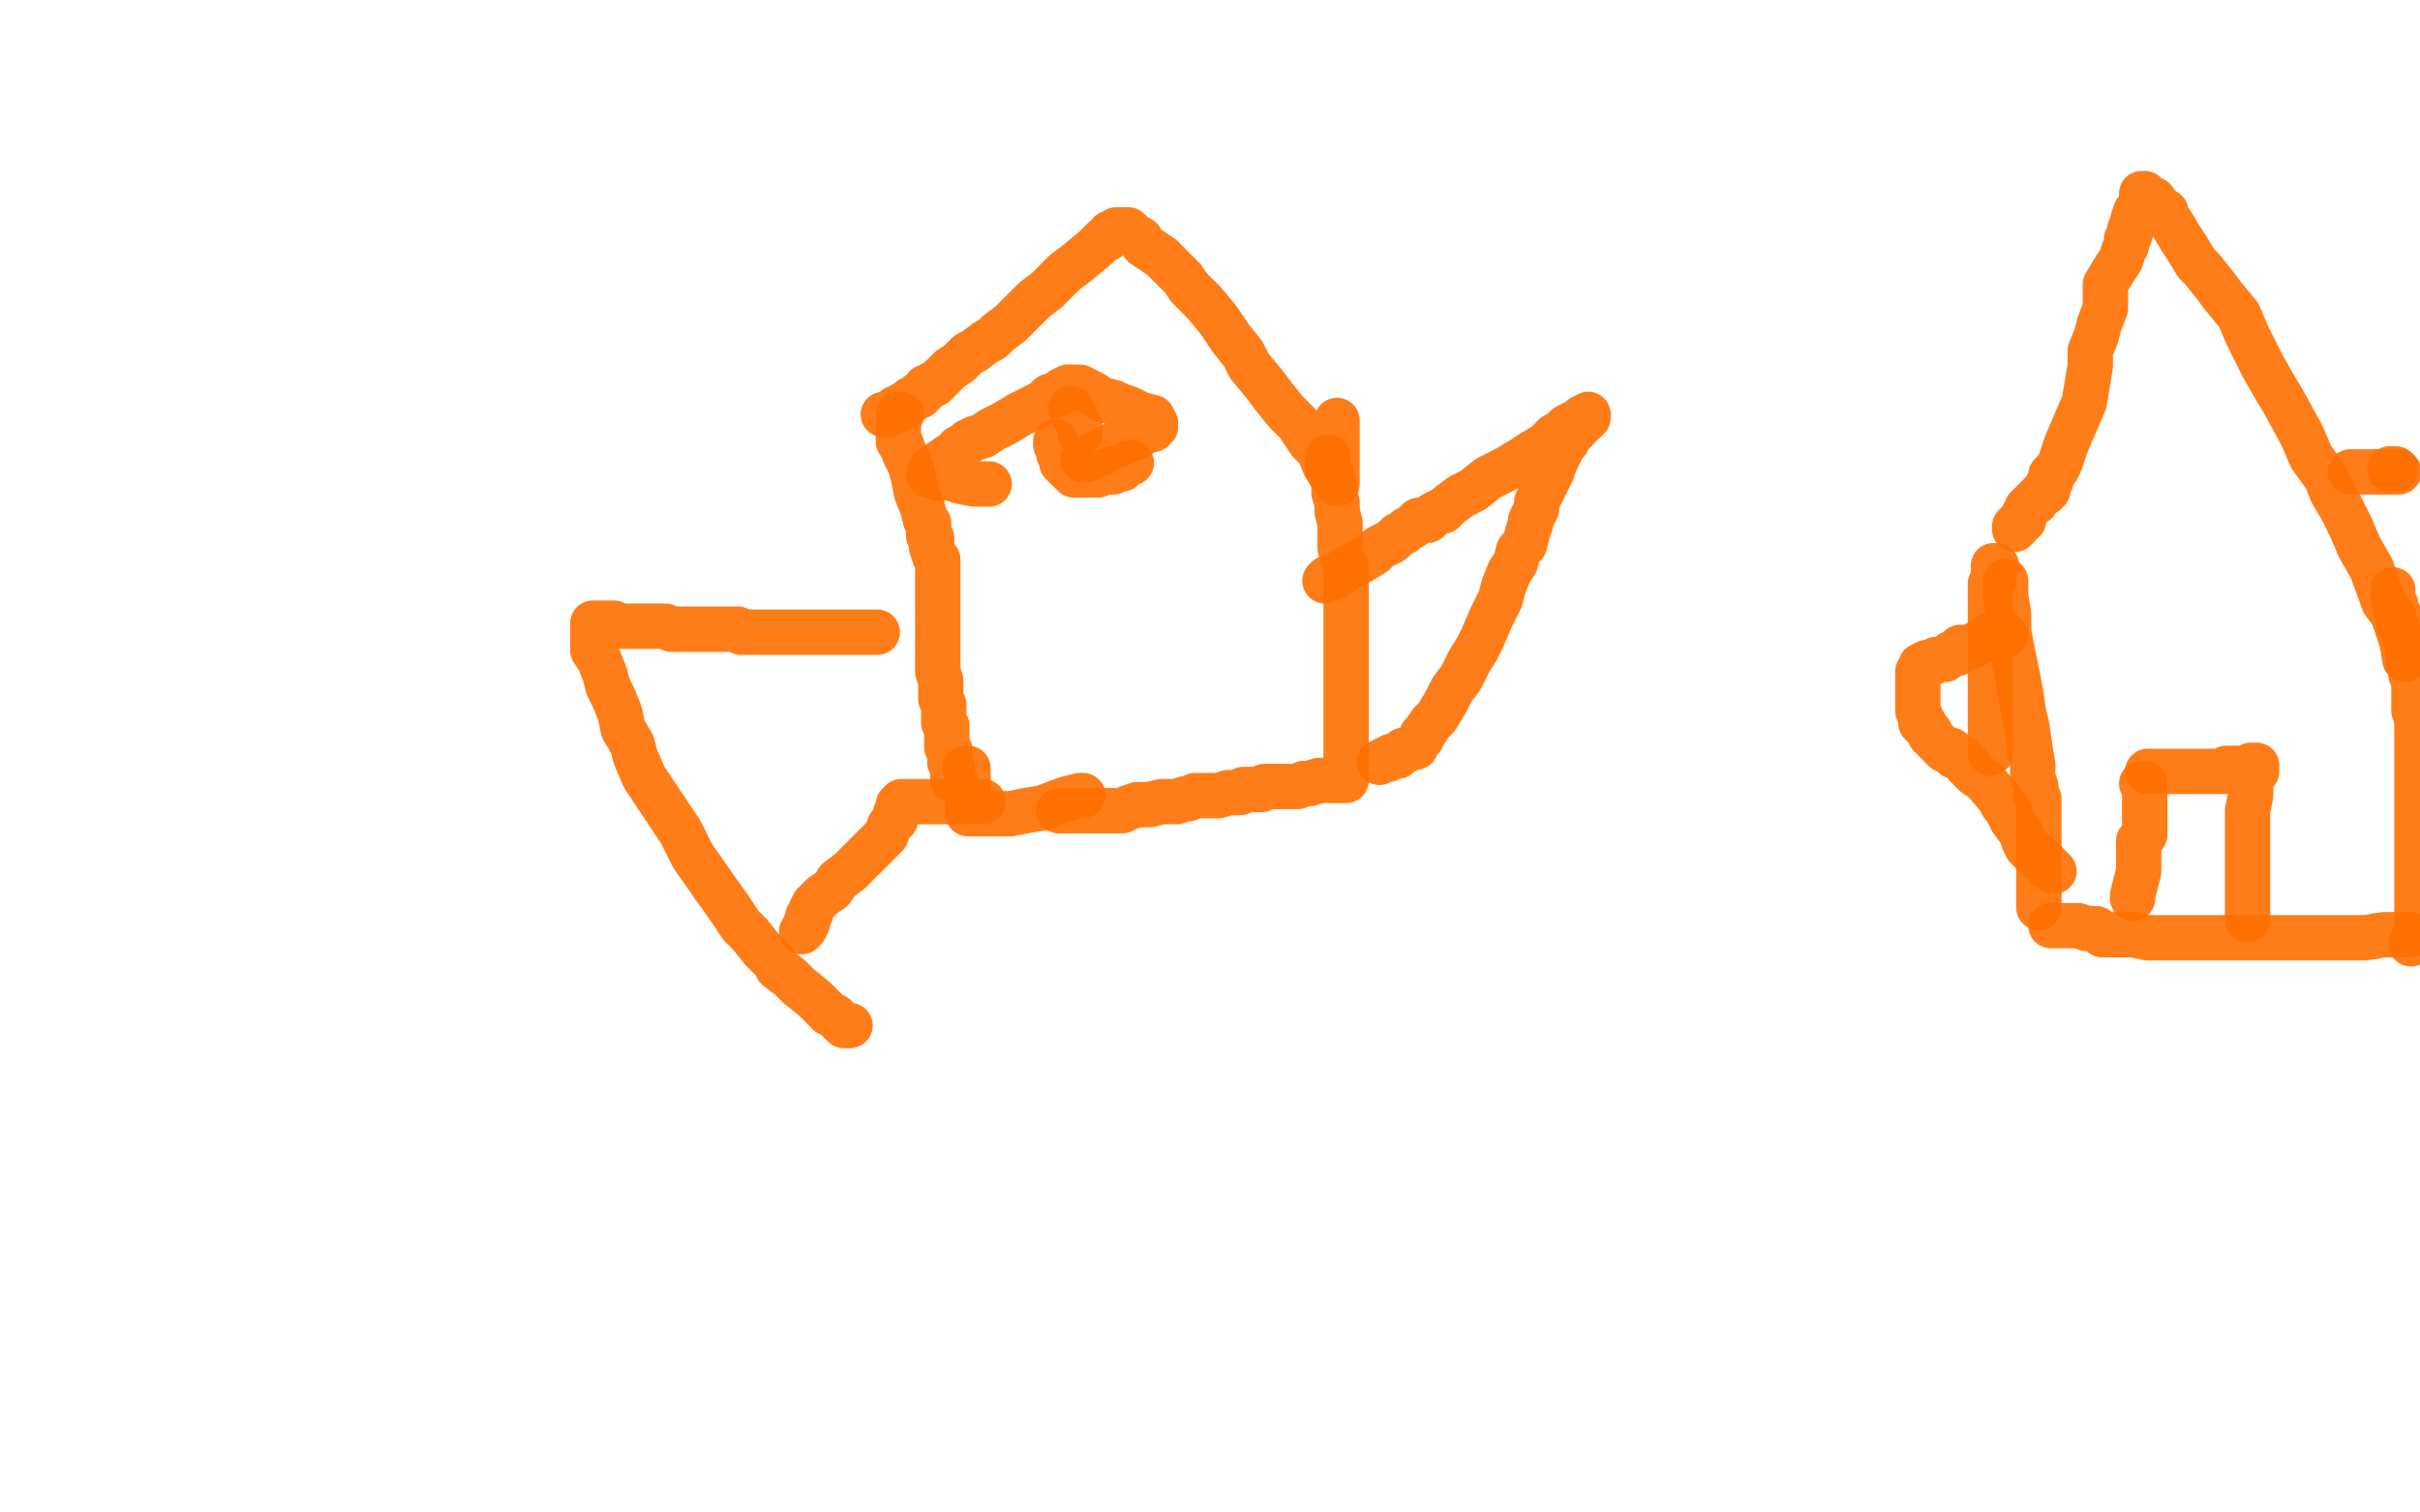 <?xml version="1.0" standalone="no"?>
<!DOCTYPE svg PUBLIC "-//W3C//DTD SVG 1.1//EN"
"http://www.w3.org/Graphics/SVG/1.1/DTD/svg11.dtd">

<svg width="800" height="500" version="1.1" xmlns="http://www.w3.org/2000/svg" xmlns:xlink="http://www.w3.org/1999/xlink" style="stroke-antialiasing: false"><desc>This SVG has been created on https://colorillo.com/</desc><rect x='0' y='0' width='800' height='500' style='fill: rgb(255,255,255); stroke-width:0' /><polyline points="292,137 293,137 293,137 294,137 294,137 295,136 295,136 296,135 296,135 298,135 298,135 298,134 298,134 299,134 300,133 301,132 302,132 303,131 304,131 304,130 305,130 306,129 306,128 307,128 308,127 309,127 311,125 312,124 314,122 317,120 320,117 322,116 326,113 328,112 330,110 334,107 338,103 342,99 346,96 352,90 356,87 362,82 364,80 365,79 366,79 367,77 368,77 369,76 370,76 371,76 372,76 373,76 374,77 375,78 377,79 378,81 381,83 384,85 386,87 389,90 391,92 393,95 398,100 403,106 407,112 411,117 413,121 418,127 421,131 425,136 429,140 433,146 436,149 438,154 440,157 442,159 442,160 442,159 442,158 442,157 442,155 442,154 442,153 442,150 442,147 442,144 442,141 442,139" style="fill: none; stroke: #ff6f00; stroke-width: 15; stroke-linejoin: round; stroke-linecap: round; stroke-antialiasing: false; stroke-antialias: 0; opacity: 0.9"/>
<polyline points="298,137 297,137 297,137 297,138 297,138 297,139 297,139 297,141 297,141 297,143 297,146 298,147 299,150 301,154 302,158 303,163 305,168 306,172 307,173 307,175 307,177 308,178 308,179 308,181 309,184 310,185 310,186 310,187 310,188 310,189 310,190 310,191 310,192 310,193 310,195 310,196 310,198 310,199 310,200 310,201 310,203 310,204 310,205 310,207 310,209 310,210 310,212 310,213 310,215 310,218 310,219 310,222 311,225 311,228 311,231 312,233 312,236 312,238 312,239 313,240 313,242 313,243 313,244 313,245 313,246 313,247 314,248 314,250 314,251 314,252 315,254 315,255 315,257 315,258" style="fill: none; stroke: #ff6f00; stroke-width: 15; stroke-linejoin: round; stroke-linecap: round; stroke-antialiasing: false; stroke-antialias: 0; opacity: 0.9"/>
<polyline points="439,151 439,152 439,152 439,153 439,153 439,154 439,154 439,155 439,155 440,157 440,157 441,160 441,160 441,162 441,163 442,166 442,169 443,173 443,176 443,181 444,185 445,187 445,190 445,193 445,196 445,198 445,200 445,203 445,205 445,209 445,211 445,216 445,219 445,222 445,225 445,227 445,231 445,233 445,236 445,237 445,240 445,242 445,243 445,245 445,247 445,248 445,249 445,250 445,251 445,252 445,253 445,254 445,255 445,256 445,257 445,258 444,258 443,258 442,258 440,258 437,258 436,258 433,259 431,259 429,260 428,260 426,260 425,260 423,260 420,260 419,260 418,260 417,261 416,261 414,261 411,261 410,262 408,262 406,262 403,263 401,263 398,263 397,263 395,263 393,264 392,264 389,265 387,265 384,265 380,266 376,266 373,267 371,268 364,268 361,268 358,268 357,268 355,268 353,268 351,268 350,268" style="fill: none; stroke: #ff6f00; stroke-width: 15; stroke-linejoin: round; stroke-linecap: round; stroke-antialiasing: false; stroke-antialias: 0; opacity: 0.9"/>
<polyline points="319,254 320,254 320,254 320,255 320,255 320,256 320,256 320,257 320,257 320,258 320,258 320,259 320,259 320,261 320,262 320,263 320,265 320,266 320,268 320,269 321,269 322,269 325,269 326,269 330,269 334,269 339,268 345,267 350,265 353,264 357,263 358,263" style="fill: none; stroke: #ff6f00; stroke-width: 15; stroke-linejoin: round; stroke-linecap: round; stroke-antialiasing: false; stroke-antialias: 0; opacity: 0.9"/>
<polyline points="438,192 439,191 439,191 440,191 440,191 441,191 441,191 442,190 444,189 445,188 449,186 454,183 456,181 460,179 462,177 464,176 465,175 467,174 469,172 472,172 473,171 474,170 476,169 477,169 479,167 483,164 487,162 492,158 498,155 503,152 506,150 511,147 514,144 516,143 518,141 522,139 523,138 525,137 525,138 524,139 523,139 522,140 522,141 521,142 520,143 519,143 518,145 518,146 517,147 516,148 516,149 515,150 515,151 514,153 513,156 512,158 511,160 510,162 508,166 508,168 506,172 506,173 505,176 504,180 502,182 501,186 499,189 497,194 496,198 493,204 490,211 488,215 486,218 483,224 480,228 478,232 475,237 473,239 471,242 470,243 470,244 469,245 468,247 467,247 465,248 464,248 463,249 462,250 461,250 460,250 459,251 458,251 456,252" style="fill: none; stroke: #ff6f00; stroke-width: 15; stroke-linejoin: round; stroke-linecap: round; stroke-antialiasing: false; stroke-antialias: 0; opacity: 0.9"/>
<polyline points="290,209 287,209 287,209 283,209 283,209 281,209 281,209 279,209 279,209 277,209 277,209 275,209 275,209 272,209 267,209 263,209 261,209 259,209 258,209 257,209 256,209 254,209 253,209 252,209 250,209 248,209 245,209 244,208 243,208 241,208 240,208 236,208 234,208 230,208 227,208 224,208 222,208 220,207 217,207 213,207 209,207 207,207 204,207 203,206 202,206 200,206 199,206 198,206 197,206 196,206 196,207 196,209 196,211 196,215 198,218 200,223 201,227 203,231 205,236 206,241 209,246 210,250 213,257 217,263 225,275 229,283 236,293 241,300 245,306 248,309 252,314 254,316 256,318 257,320 261,323 264,326 269,330 272,333 274,335 276,336 278,338 279,339 280,339 281,339" style="fill: none; stroke: #ff6f00; stroke-width: 15; stroke-linejoin: round; stroke-linecap: round; stroke-antialiasing: false; stroke-antialias: 0; opacity: 0.9"/>
<polyline points="325,265 324,265 324,265 323,265 323,265 322,265 322,265 320,265 320,265 316,265 316,265 314,265 314,265 310,265 310,265 306,265 304,265 300,265 299,265 298,265 297,266 297,267 297,268 296,269 296,270 296,271 295,272 294,273 293,276 289,280 286,283 284,285 281,288 277,291 275,294 272,296 271,297 269,299 268,301 268,302 267,303 267,304 267,305 266,306 266,307 265,308" style="fill: none; stroke: #ff6f00; stroke-width: 15; stroke-linejoin: round; stroke-linecap: round; stroke-antialiasing: false; stroke-antialias: 0; opacity: 0.9"/>
<polyline points="349,146 349,147 349,147 350,148 350,148 350,150 350,150 351,151 351,152 351,153 352,154 353,155 354,156 355,156 355,157 356,157 357,157 358,157 359,157 361,157 362,157 363,157 365,156 367,156 368,156 368,155 369,155 370,155 371,155 372,154 373,153 374,153" style="fill: none; stroke: #ff6f00; stroke-width: 15; stroke-linejoin: round; stroke-linecap: round; stroke-antialiasing: false; stroke-antialias: 0; opacity: 0.9"/>
<polyline points="358,152 359,152 359,152 360,151 360,151 361,151 361,151 362,150 362,150 364,150 364,150 366,148 367,148 368,147 370,147 373,145 375,145 378,143 380,142 381,142 382,141 382,140 381,138 377,137 375,136 373,135 370,134 368,133 364,132 361,130 359,129 357,128 356,128 355,128 354,128 353,128 351,129 351,129 350,130 350,130 348,131 348,131 347,131 347,131 345,133 345,133 341,135 341,135 337,137 332,140 328,142 325,144 322,145 320,146 319,147 317,148 317,149 315,150 312,152 309,154 308,155 307,156 307,157 308,157 310,157 310,158 312,158 315,158 317,159 322,160 325,160 327,160" style="fill: none; stroke: #ff6f00; stroke-width: 15; stroke-linejoin: round; stroke-linecap: round; stroke-antialiasing: false; stroke-antialias: 0; opacity: 0.9"/>
<polyline points="354,135 355,137 355,137 357,141 357,141 357,142 357,142 357,143" style="fill: none; stroke: #ff6f00; stroke-width: 15; stroke-linejoin: round; stroke-linecap: round; stroke-antialiasing: false; stroke-antialias: 0; opacity: 0.9"/>
<polyline points="674,300 674,299 674,299 674,298 674,298 674,297 674,297 674,296 674,296 674,295 674,295 674,294 674,294 674,293 674,290 674,286 674,283 674,279 674,277 674,274 674,272 674,269 674,266 674,265 674,264 673,263 673,260 672,257 672,253 671,247 670,240 669,236 668,229 666,219 664,209 664,203 663,197 663,192" style="fill: none; stroke: #ff6f00; stroke-width: 15; stroke-linejoin: round; stroke-linecap: round; stroke-antialiasing: false; stroke-antialias: 0; opacity: 0.9"/>
<polyline points="666,175 666,174 666,174 667,174 667,174 667,173 667,173 669,172 669,172 669,170 669,170 670,169 670,168 671,167 672,166 673,166 673,165 674,164 675,163 676,163 676,162 677,162 677,161 677,160 678,159 678,158 678,157 679,156 680,155 681,153 683,147 686,140 689,133 690,127 691,121 691,116 693,111 694,107 696,102 696,94 699,89 701,86 702,83 703,81 703,79 704,78 704,76 705,75 705,73 706,70 707,69 708,67 708,66 708,65 708,64 709,64 710,65 711,66 712,66 713,68 716,70 716,71 718,74 721,79 723,82 726,87 728,89 732,94 735,98 740,104 743,111 746,117 748,121 752,128 755,133 761,144 764,151 769,158 771,163 774,168 777,174 780,181 784,188 788,199 791,203 794,212 795,218" style="fill: none; stroke: #ff6f00; stroke-width: 15; stroke-linejoin: round; stroke-linecap: round; stroke-antialiasing: false; stroke-antialias: 0; opacity: 0.9"/>
<polyline points="791,195 791,197 791,197 791,198 791,198 792,200 792,200 792,201 792,201 792,202 792,202 793,203 793,203 793,204 793,205 793,206 794,206 794,207 794,208 795,209 795,211 796,213 796,215 796,217 796,219 797,221 797,223 798,225 798,228 798,230 798,235 799,238 799,242 799,248 799,307 799,309 798,310 798,311 797,312" style="fill: none; stroke: #ff6f00; stroke-width: 15; stroke-linejoin: round; stroke-linecap: round; stroke-antialiasing: false; stroke-antialias: 0; opacity: 0.9"/>
<polyline points="660,187 659,187 659,187 659,189 659,189 659,190 659,190 659,192 659,192 658,193 658,195 658,198 658,199 658,201 658,202 658,203 658,206 658,209 658,211 658,216 658,221 658,227 658,232 658,237 658,241 658,246 658,249" style="fill: none; stroke: #ff6f00; stroke-width: 15; stroke-linejoin: round; stroke-linecap: round; stroke-antialiasing: false; stroke-antialias: 0; opacity: 0.9"/>
<polyline points="678,306 679,306 679,306 681,306 681,306 684,306 684,306 687,306 687,306 690,307 690,307 693,307 693,307 695,309 698,309 701,309 705,309 710,310 712,310 713,310 714,310 715,310 718,310 722,310 727,310 731,310 738,310 749,310 756,310 761,310 765,310 769,310 770,310 773,310 775,310 778,310 782,310 788,309 797,309" style="fill: none; stroke: #ff6f00; stroke-width: 15; stroke-linejoin: round; stroke-linecap: round; stroke-antialiasing: false; stroke-antialias: 0; opacity: 0.9"/>
<polyline points="663,210 662,210 662,210 661,210 660,210 659,210 658,210 657,211 655,212 653,213 651,214 648,214 647,216 645,216 643,218 640,218 639,219 637,219 635,220 635,221 634,222 634,223 634,224 634,225 634,226 634,227 634,228 634,229 634,230 634,231 634,232 634,233 634,234 634,235 635,237 635,238 635,239 636,239 636,240 637,241 638,242 638,243 639,244 641,246 642,247 643,248 645,248 646,250 649,251 650,252 650,253 651,253 651,254 653,256 656,258 661,264 662,266 664,268 664,269 665,270 665,271 668,275 669,278 670,280 671,281 672,282 673,282 673,283 674,284 675,284 676,285 677,286 677,287 678,287 679,288" style="fill: none; stroke: #ff6f00; stroke-width: 15; stroke-linejoin: round; stroke-linecap: round; stroke-antialiasing: false; stroke-antialias: 0; opacity: 0.9"/>
<polyline points="777,156 778,156 778,156 779,156 779,156 781,156 781,156 787,156 787,156 793,156 793,156" style="fill: none; stroke: #ff6f00; stroke-width: 15; stroke-linejoin: round; stroke-linecap: round; stroke-antialiasing: false; stroke-antialias: 0; opacity: 0.9"/>
<polyline points="792,155 791,155 790,155" style="fill: none; stroke: #ff6f00; stroke-width: 15; stroke-linejoin: round; stroke-linecap: round; stroke-antialiasing: false; stroke-antialias: 0; opacity: 0.9"/>
<polyline points="710,255 711,255 711,255 715,255 715,255 726,255 726,255 732,255 732,255 736,255 736,255 736,254 736,254 739,254 742,254 744,253 745,253 746,253 746,254 746,255 745,256 744,257 744,258 744,259 744,261 744,263 743,268 743,273 743,282 743,283 743,284 743,285 743,286 743,288 743,289 743,290 743,291 743,292 743,293 743,294 743,295 743,296 743,299 743,301 743,302 743,303 743,304" style="fill: none; stroke: #ff6f00; stroke-width: 15; stroke-linejoin: round; stroke-linecap: round; stroke-antialiasing: false; stroke-antialias: 0; opacity: 0.9"/>
<polyline points="708,259 709,259 709,260 709,261 709,263 709,264 709,266 709,267 709,268 709,270 709,272 709,274 709,276 708,277 707,278 707,280 707,281 707,282 707,283 707,285 707,288 706,292 705,296 705,297" style="fill: none; stroke: #ff6f00; stroke-width: 15; stroke-linejoin: round; stroke-linecap: round; stroke-antialiasing: false; stroke-antialias: 0; opacity: 0.9"/>
</svg>
